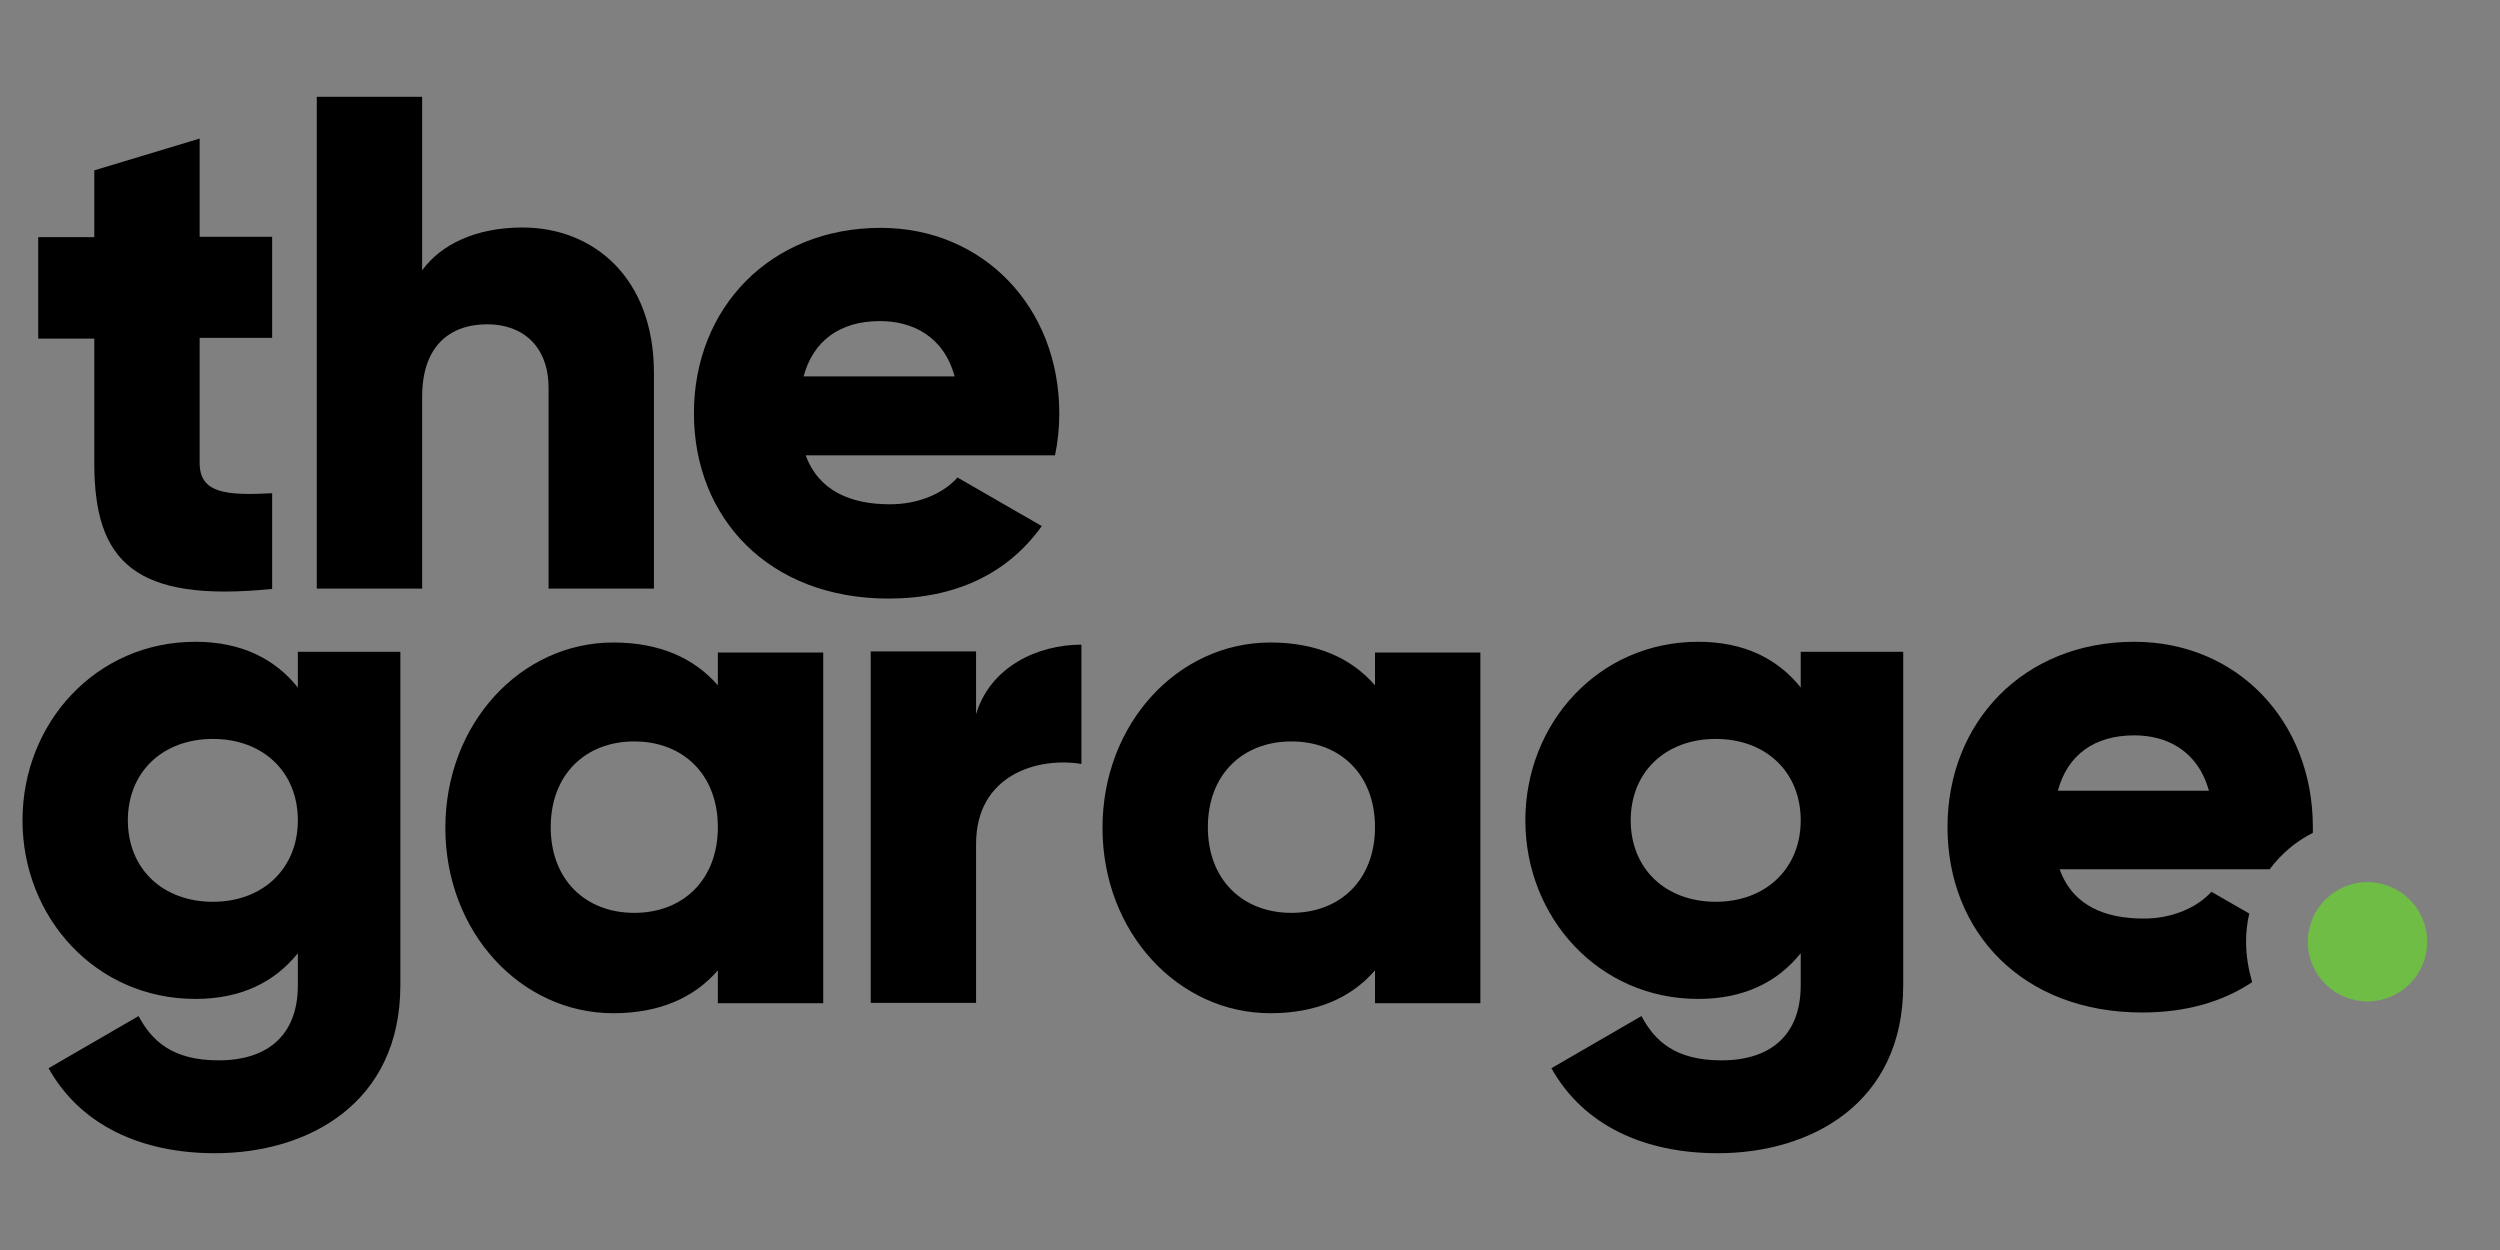 <?xml version="1.0" encoding="utf-8"?>
<!-- Generator: Adobe Illustrator 27.0.1, SVG Export Plug-In . SVG Version: 6.00 Build 0)  -->
<svg version="1.1" id="Layer_1" xmlns="http://www.w3.org/2000/svg" xmlns:xlink="http://www.w3.org/1999/xlink" x="0px" y="0px"
	 viewBox="0 0 700 350" style="enable-background:new 0 0 700 350;" xml:space="preserve">
<rect x="0" y="0" width="700" height="350" fill="#808080" stroke="none"/>
<style type="text/css">
	.st0{fill:#6FBD44;}
	.st1{fill:#FFFFFF;}
</style>
<g>
	<g>
		<g>
			<path d="M55.9,94.8v34.8c0,8.5,7.3,9.2,20.3,8.5v26.8c-38.6,3.9-49.8-7.7-49.8-35.2V94.8H10.7V66.4h15.7V47.7l29.5-8.9v27.5h20.3
				v28.3H55.9z"/>
			<path d="M183.1,104.4v60.4h-29.5v-56.1c0-12.2-7.7-17.9-17.1-17.9c-10.8,0-18.3,6.3-18.3,20.3v53.7H88.7V27.1h29.5v48.6
				c5.3-7.3,15.1-12,28.1-12C166.2,63.7,183.1,77.8,183.1,104.4z"/>
			<path d="M249.2,141.2c8.1,0,15-3.1,18.9-7.5l23.6,13.6c-9.6,13.4-24.2,20.3-42.9,20.3c-33.6,0-54.5-22.6-54.5-51.9
				s21.2-51.9,52.3-51.9c28.7,0,50,22.2,50,51.9c0,4.1-0.4,8.1-1.2,11.8h-69.8C229.3,137.6,238.4,141.2,249.2,141.2z M267.3,105.4
				c-3.1-11.4-12-15.5-20.9-15.5c-11.2,0-18.7,5.5-21.4,15.5H267.3z"/>
		</g>
		<g>
			<path d="M112.1,182.5v93.4c0,33-25.8,47-51.9,47c-20.5,0-37.6-7.7-46.6-23.8l25.2-14.6c3.7,6.9,9.4,12.4,22.4,12.4
				c13.8,0,22.2-7.1,22.2-21v-9c-6.5,8.1-15.9,12.8-28.7,12.8c-27.9,0-48.4-22.8-48.4-50s20.5-50,48.4-50c12.8,0,22.2,4.7,28.7,12.8
				v-10H112.1z M83.4,229.7c0-13.6-9.8-22.8-23.8-22.8s-23.8,9.2-23.8,22.8c0,13.6,9.8,22.8,23.8,22.8S83.4,243.2,83.4,229.7z"/>
			<path d="M230.5,182.5v98.4H201v-9.2c-6.5,7.5-16.1,12-29.3,12c-25.8,0-47-22.6-47-51.9s21.2-51.9,47-51.9
				c13.2,0,22.8,4.5,29.3,12v-9.2H230.5z M201,231.6c0-14.8-9.8-24-23.4-24c-13.6,0-23.4,9.2-23.4,24c0,14.8,9.8,24,23.4,24
				C191.2,255.6,201,246.4,201,231.6z"/>
			<path d="M302.8,180.5v33.4c-12.2-2-29.5,3-29.5,22.4v44.5h-29.5v-98.4h29.5V200C277.2,186.8,290.4,180.5,302.8,180.5z"/>
			<path d="M414.5,182.5v98.4H385v-9.2c-6.5,7.5-16.1,12-29.3,12c-25.8,0-47-22.6-47-51.9s21.2-51.9,47-51.9
				c13.2,0,22.8,4.5,29.3,12v-9.2H414.5z M385,231.6c0-14.8-9.8-24-23.4-24c-13.6,0-23.4,9.2-23.4,24c0,14.8,9.8,24,23.4,24
				C375.2,255.6,385,246.4,385,231.6z"/>
			<path d="M532.9,182.5v93.4c0,33-25.8,47-51.9,47c-20.5,0-37.6-7.7-46.6-23.8l25.2-14.6c3.7,6.9,9.4,12.4,22.4,12.4
				c13.8,0,22.2-7.1,22.2-21v-9c-6.5,8.1-15.9,12.8-28.7,12.8c-27.9,0-48.4-22.8-48.4-50s20.5-50,48.4-50c12.8,0,22.2,4.7,28.7,12.8
				v-10H532.9z M504.2,229.7c0-13.6-9.8-22.8-23.8-22.8c-14,0-23.8,9.2-23.8,22.8c0,13.6,9.8,22.8,23.8,22.8
				C494.4,252.5,504.2,243.2,504.2,229.7z"/>
		</g>
	</g>
	<path d="M628.9,263.7c0-2.7,0.3-5.4,0.9-7.9l-10.6-6.1c-3.9,4.3-10.8,7.5-18.9,7.5c-10.8,0-19.9-3.5-23.6-13.8h58.8
		c3.2-4.3,7.3-7.8,12.1-10.2c0-0.5,0-1.1,0-1.6c0-29.7-21.2-51.9-50-51.9c-31.1,0-52.3,22.6-52.3,51.9s20.9,51.9,54.5,51.9
		c12.1,0,22.4-2.9,30.8-8.5C629.6,271.5,628.9,267.7,628.9,263.7z M597.6,205.9c8.9,0,17.7,4.1,20.9,15.5h-42.3
		C578.9,211.4,586.4,205.9,597.6,205.9z"/>
	<circle class="st0" cx="662.9" cy="263.7" r="16.7"/>
</g>
<g>
	<circle class="st1" cx="881.8" cy="394.9" r="32.6"/>
	<circle class="st0" cx="881.8" cy="394.9" r="16"/>
</g>
</svg>
